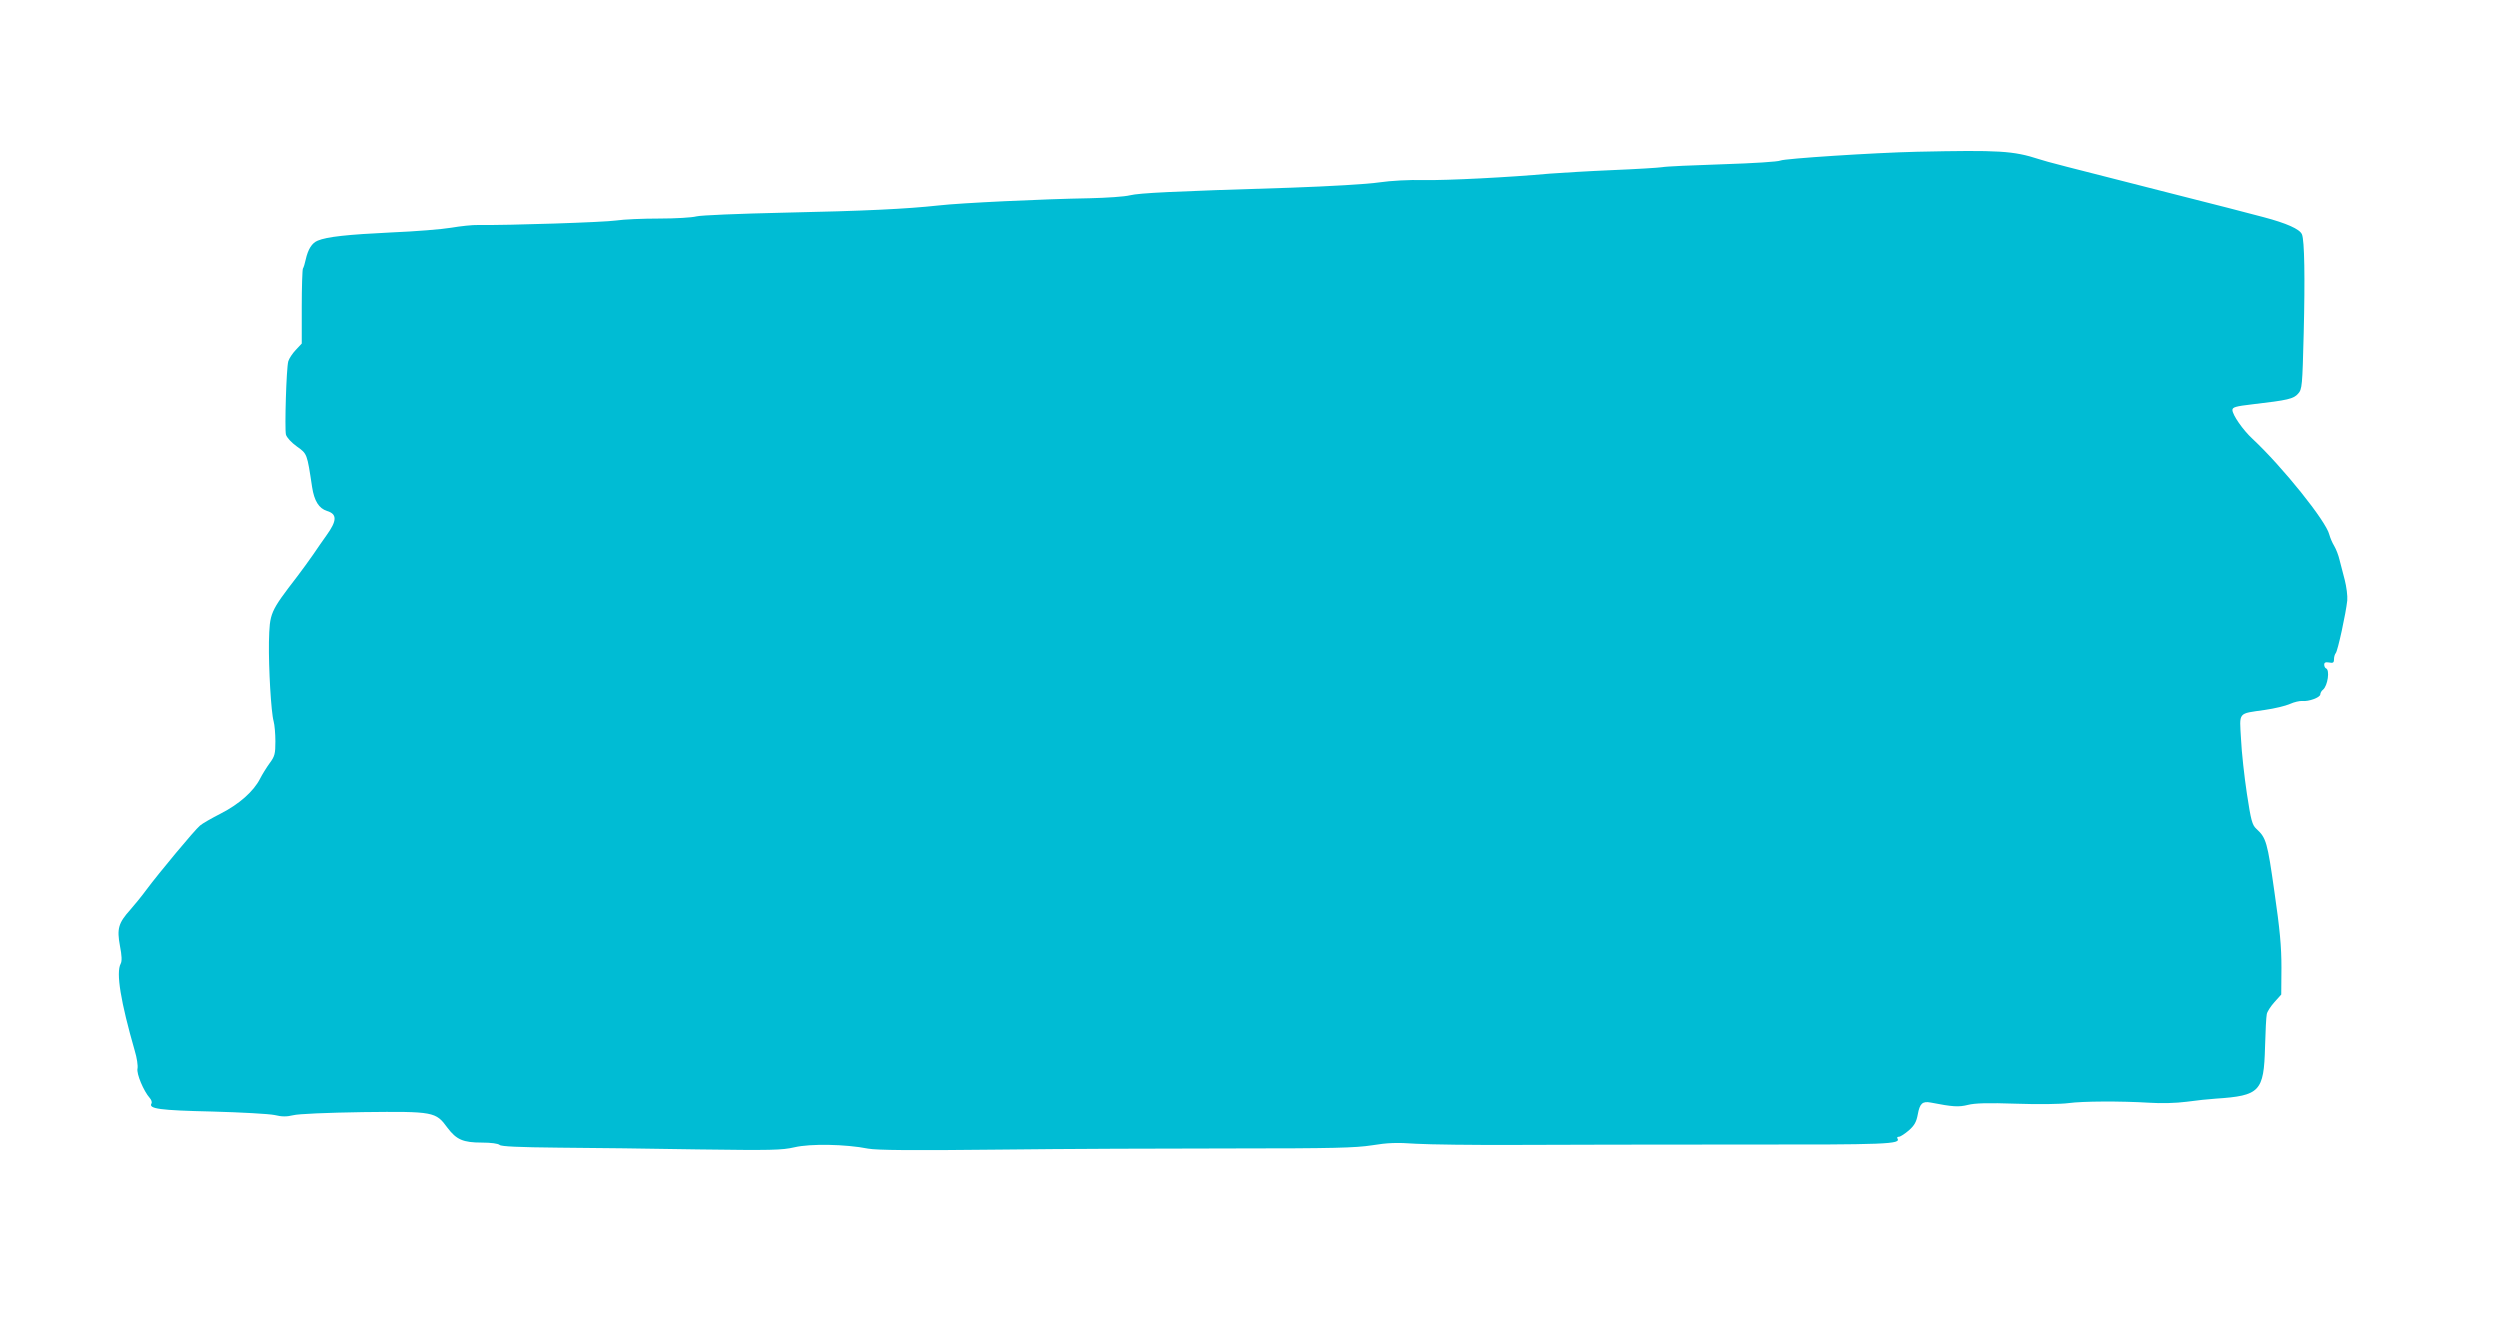 <?xml version="1.0" standalone="no"?>
<!DOCTYPE svg PUBLIC "-//W3C//DTD SVG 20010904//EN"
 "http://www.w3.org/TR/2001/REC-SVG-20010904/DTD/svg10.dtd">
<svg version="1.0" xmlns="http://www.w3.org/2000/svg"
 width="1280pt" height="683pt" viewBox="0 0 1280 683"
 preserveAspectRatio="xMidYMid meet">
<g transform="translate(0,683) scale(0.1,-0.1)"
fill="#00bcd4" stroke="none">
<path d="M9815 6053 c-222 -5 -679 -35 -699 -45 -12 -6 -137 -14 -295 -19
-152 -5 -292 -11 -311 -15 -19 -3 -134 -10 -255 -15 -121 -5 -265 -14 -320
-18 -208 -19 -525 -35 -645 -33 -74 2 -168 -3 -230 -12 -60 -9 -254 -20 -450
-27 -617 -19 -774 -27 -825 -39 -27 -7 -120 -13 -205 -15 -238 -4 -663 -24
-775 -37 -167 -18 -371 -28 -795 -37 -224 -5 -423 -13 -445 -19 -22 -6 -107
-11 -190 -11 -82 0 -182 -4 -221 -10 -61 -9 -549 -25 -704 -23 -30 1 -93 -6
-140 -14 -47 -8 -184 -19 -305 -24 -227 -11 -330 -22 -378 -42 -30 -12 -50
-44 -62 -98 -4 -19 -10 -39 -14 -45 -3 -5 -6 -94 -6 -197 l0 -187 -31 -33
c-17 -18 -34 -44 -38 -58 -10 -35 -19 -345 -12 -375 4 -15 28 -41 56 -61 53
-38 52 -35 78 -208 11 -71 35 -109 76 -122 53 -16 52 -50 -3 -126 -17 -24 -48
-68 -68 -98 -21 -30 -57 -80 -80 -110 -142 -185 -142 -186 -146 -337 -2 -135
11 -360 24 -406 5 -18 9 -64 9 -103 0 -63 -3 -76 -29 -111 -16 -22 -39 -59
-50 -81 -33 -64 -106 -129 -200 -177 -47 -24 -96 -52 -107 -62 -27 -22 -213
-246 -274 -328 -24 -33 -62 -79 -83 -103 -61 -68 -69 -97 -53 -184 10 -51 11
-79 4 -92 -25 -46 0 -195 72 -446 11 -36 17 -77 14 -91 -6 -26 31 -115 63
-151 8 -9 12 -21 9 -27 -18 -28 42 -36 309 -42 149 -4 293 -12 321 -18 38 -9
61 -9 95 -1 26 7 172 13 358 16 363 4 372 2 432 -80 46 -61 80 -76 176 -76 47
0 84 -5 91 -12 8 -8 98 -12 304 -14 161 -1 482 -5 713 -9 375 -5 428 -4 493
11 80 19 262 16 377 -7 44 -8 221 -10 665 -5 333 4 877 6 1209 6 508 0 620 3
705 16 79 13 128 15 226 8 69 -4 296 -7 505 -6 209 1 728 2 1152 2 760 -1 826
2 808 31 -4 5 0 9 8 9 7 0 30 15 51 33 28 25 38 43 45 81 10 56 24 69 66 61
113 -22 143 -24 191 -12 36 9 100 11 249 6 110 -4 229 -2 265 3 73 10 266 11
415 2 59 -4 137 -2 190 5 50 7 117 14 150 16 226 15 246 36 252 265 2 80 6
155 9 168 2 12 20 40 39 61 l35 39 1 138 c0 108 -8 195 -36 388 -36 255 -42
276 -92 322 -22 20 -28 43 -49 181 -13 87 -27 212 -30 279 -8 141 -18 129 121
149 50 7 108 21 130 31 22 10 50 16 63 15 32 -4 92 18 92 34 0 7 6 18 14 24
24 20 36 102 15 109 -5 2 -9 11 -9 19 0 11 7 14 25 11 20 -4 25 -1 25 16 0 12
4 26 9 32 10 10 52 203 59 270 2 23 -4 70 -13 105 -9 35 -21 82 -27 104 -5 22
-17 53 -27 70 -10 16 -21 43 -25 58 -16 68 -239 346 -393 490 -49 45 -103 123
-103 148 0 14 17 19 103 29 182 21 210 28 233 54 21 23 22 38 29 311 7 281 4
475 -9 505 -11 27 -79 57 -196 88 -63 17 -268 70 -455 117 -589 150 -649 165
-695 180 -133 43 -202 47 -625 38z"/>
</g>
</svg>
